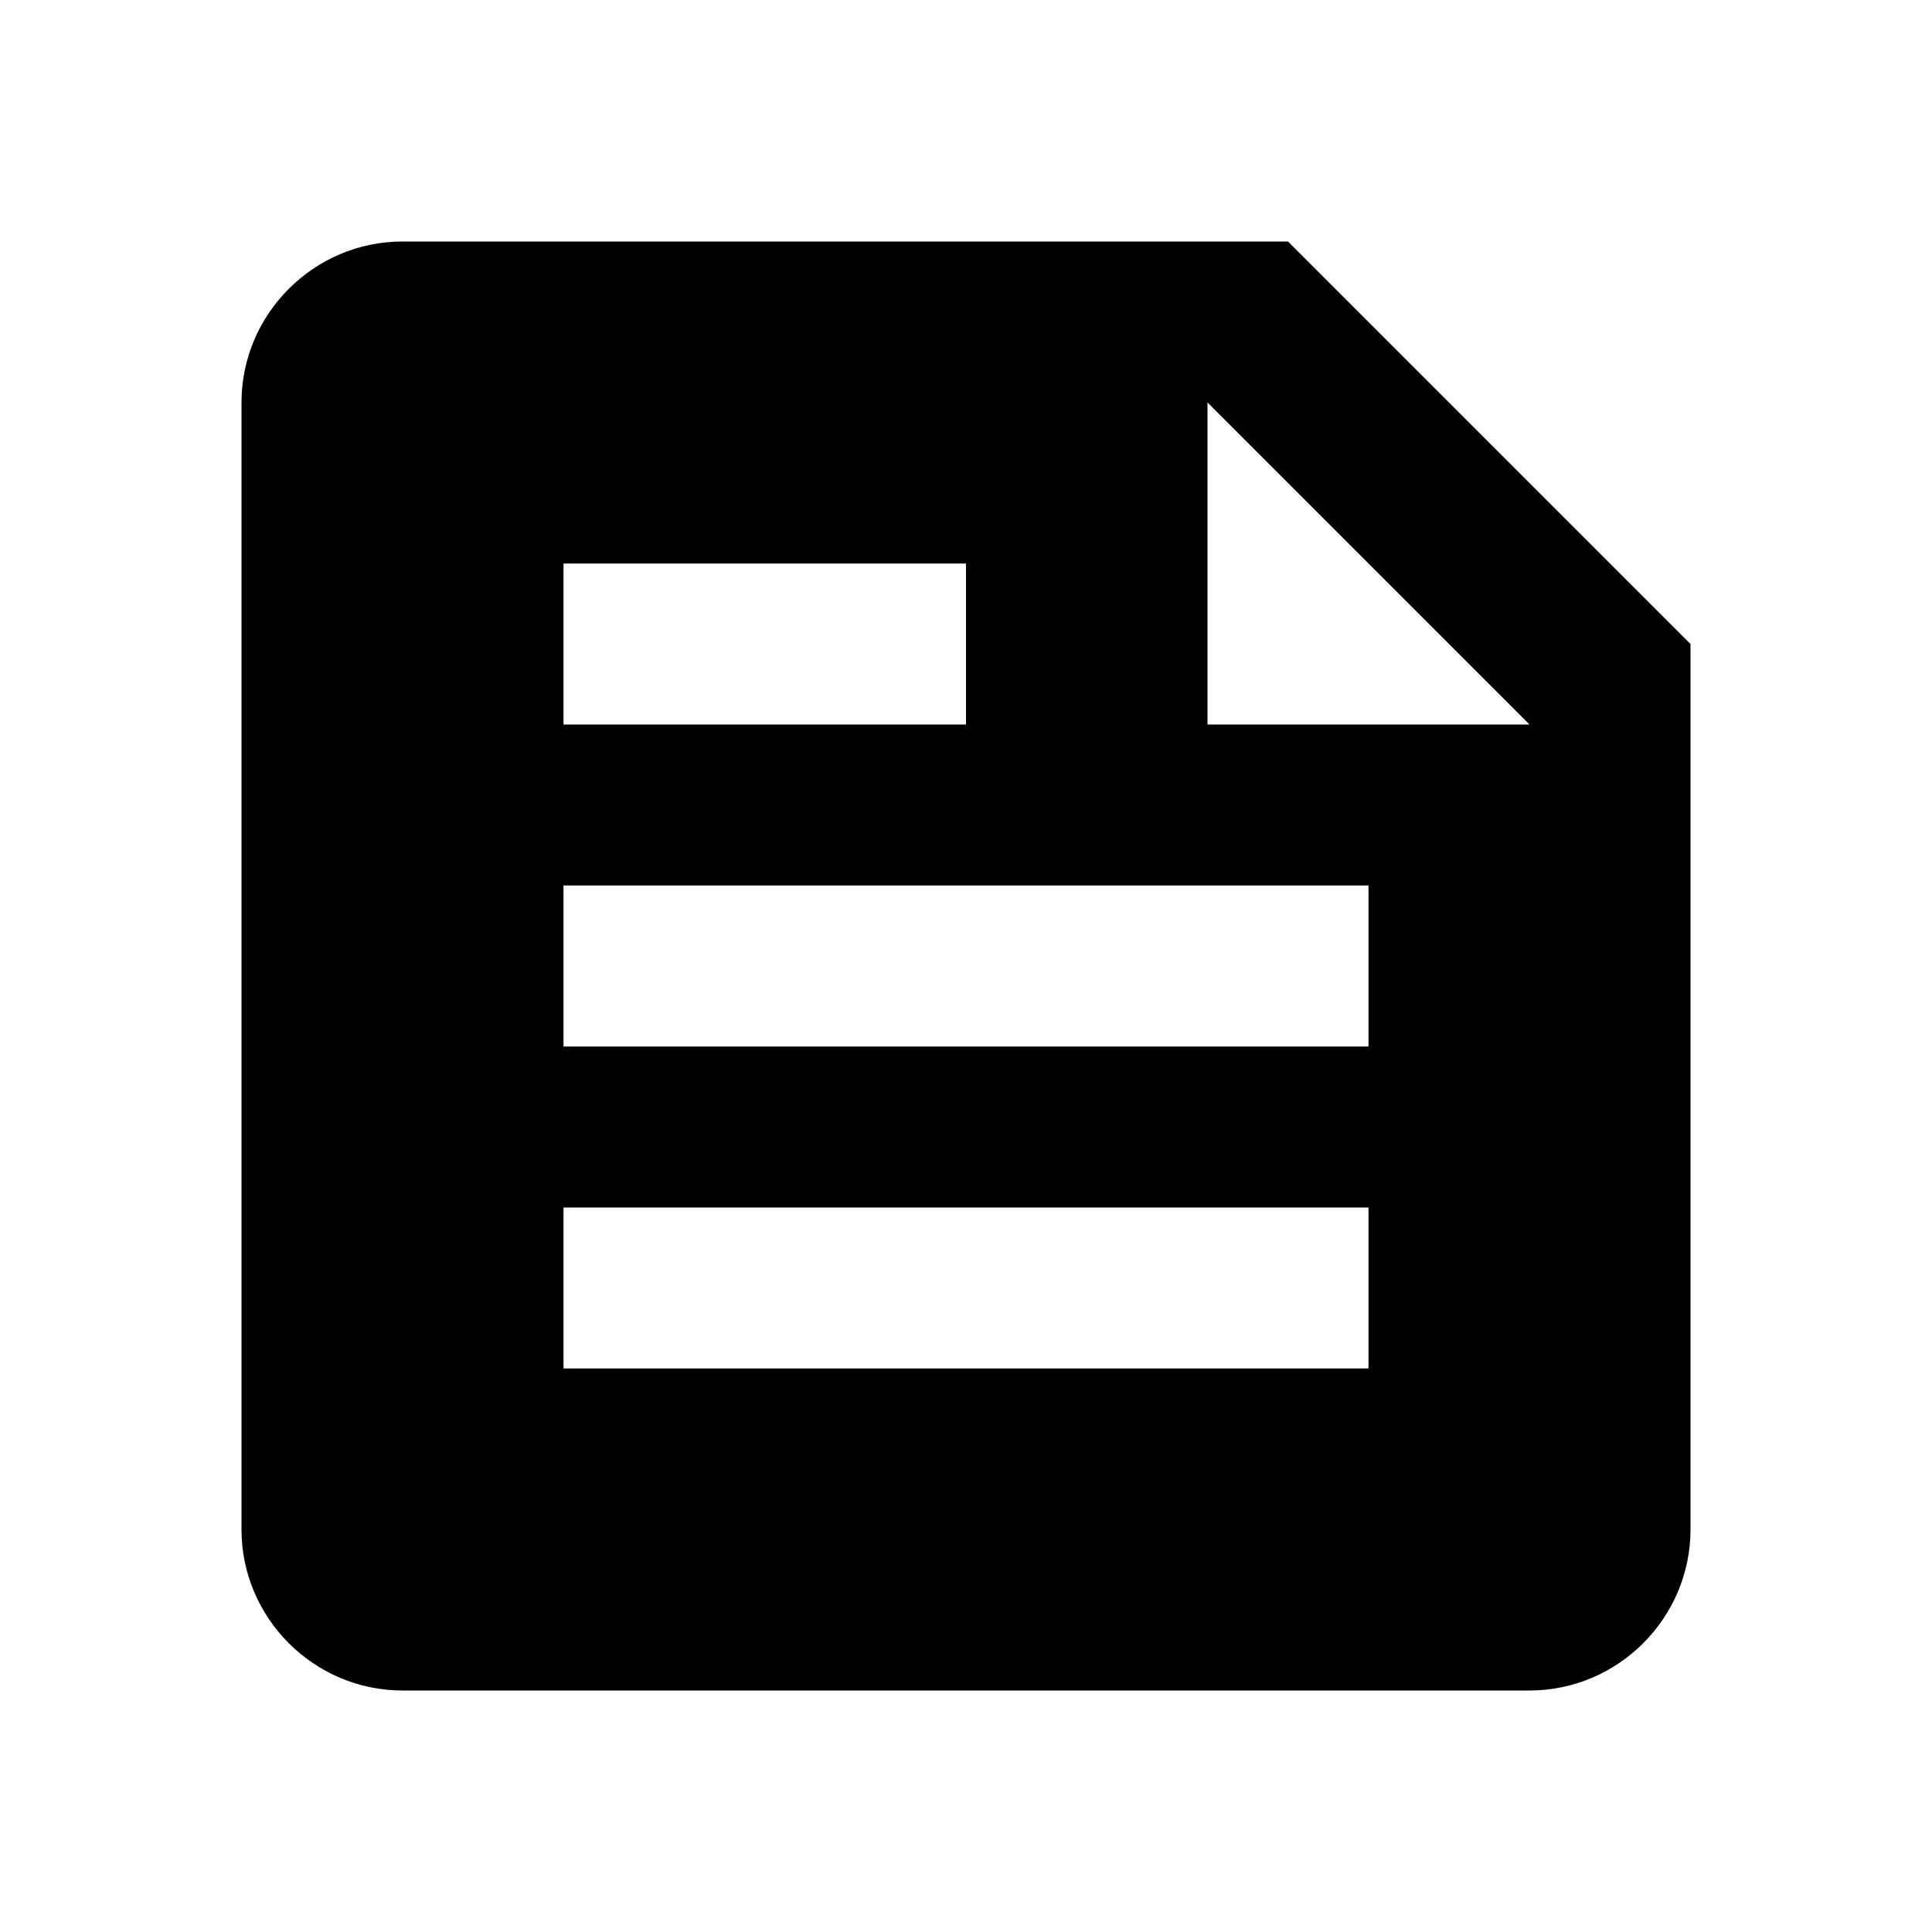 <svg width="36" height="36" viewBox="0 0 36 36" fill="none" xmlns="http://www.w3.org/2000/svg">
<path d="M24 4.5H7.5C5.85 4.5 4.5 5.85 4.5 7.5V28.5C4.5 30.15 5.85 31.5 7.5 31.5H28.5C30.15 31.5 31.5 30.15 31.5 28.5V12L24 4.5ZM10.5 10.5H18V13.5H10.5V10.5ZM25.5 25.5H10.5V22.5H25.5V25.5ZM25.5 19.5H10.5V16.5H25.5V19.5ZM22.5 13.5V7.5L28.5 13.5H22.5Z" fill="black"/>
</svg>
